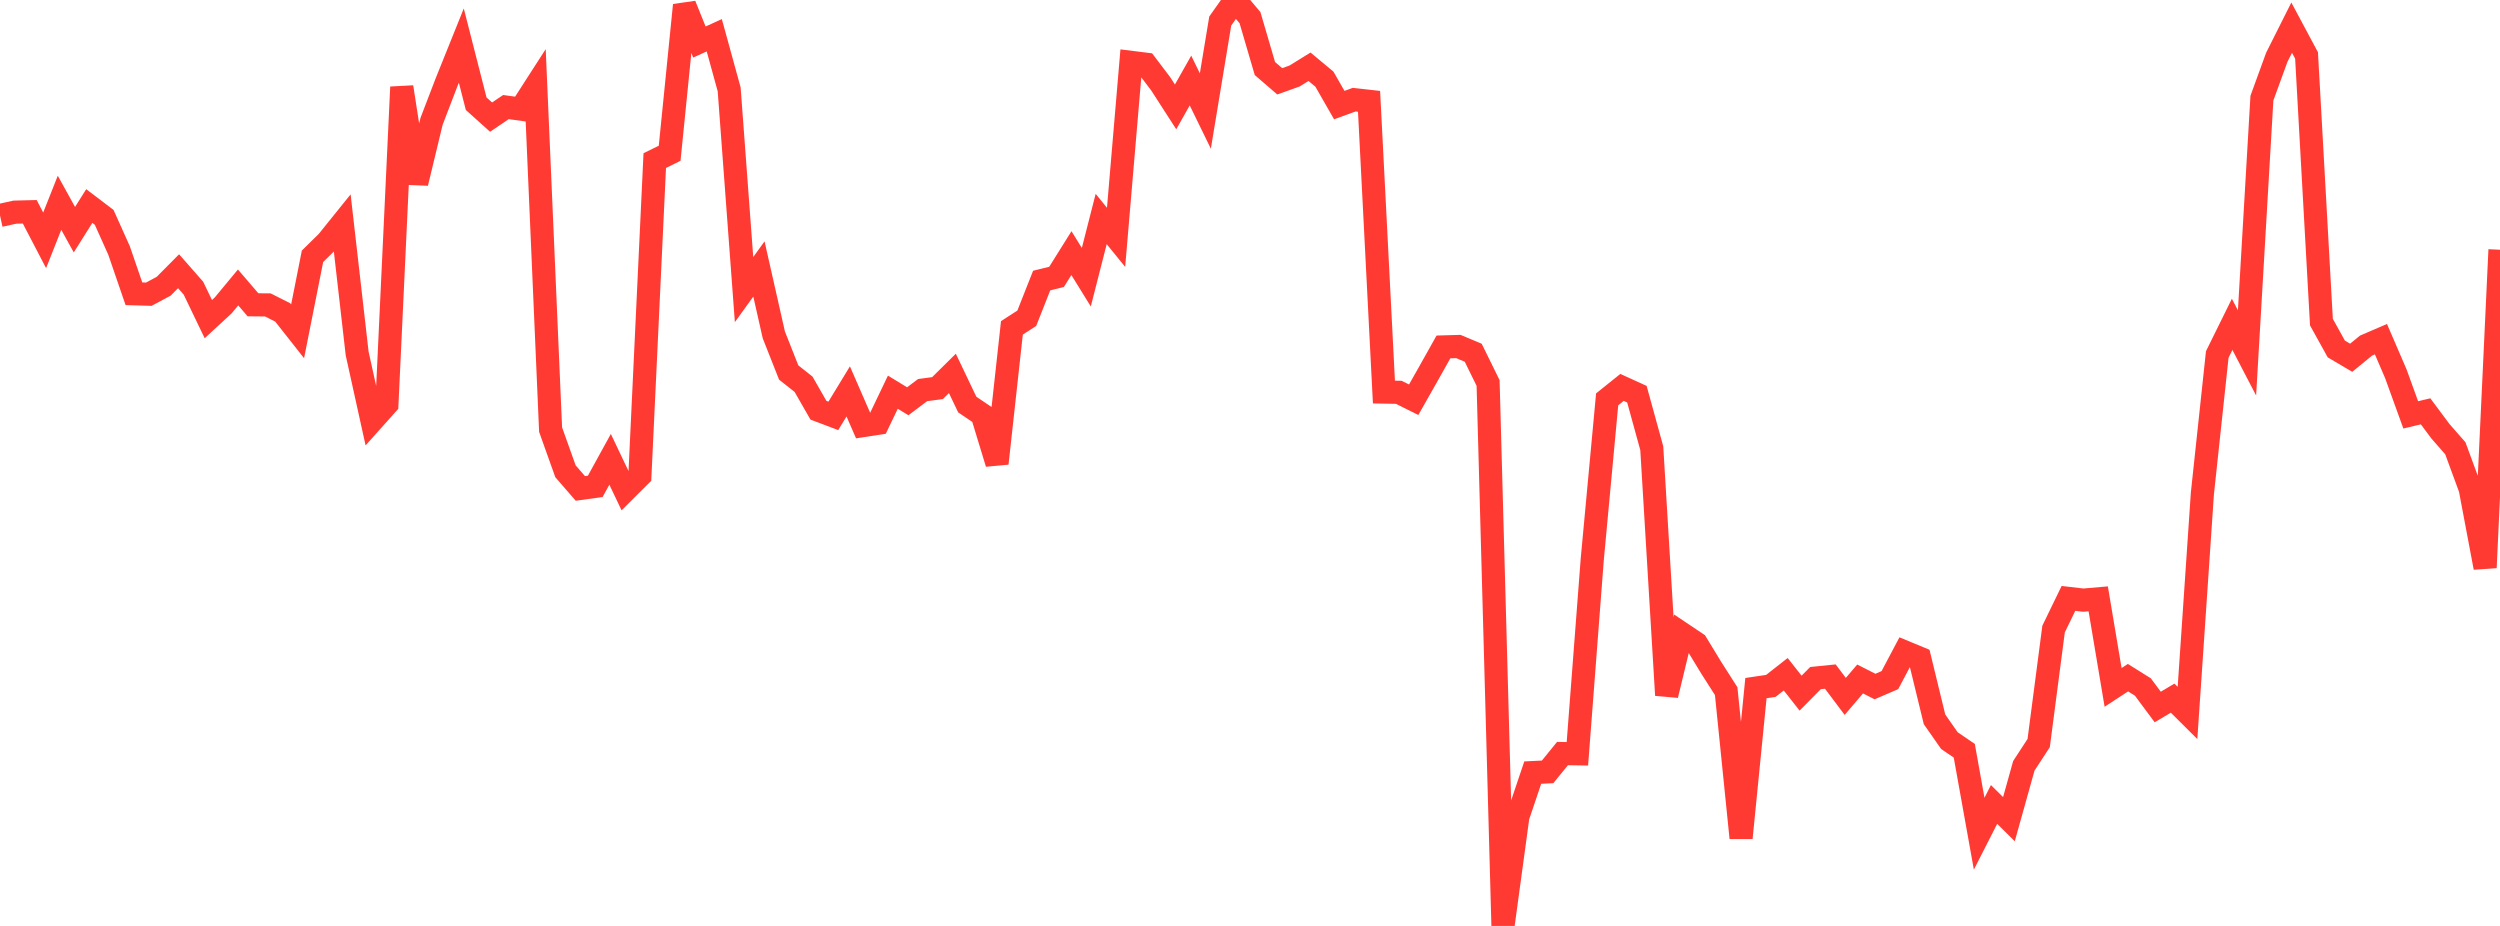 <?xml version="1.0" standalone="no"?>
<!DOCTYPE svg PUBLIC "-//W3C//DTD SVG 1.1//EN" "http://www.w3.org/Graphics/SVG/1.1/DTD/svg11.dtd">

<svg width="135" height="50" viewBox="0 0 135 50" preserveAspectRatio="none" 
  xmlns="http://www.w3.org/2000/svg"
  xmlns:xlink="http://www.w3.org/1999/xlink">


<polyline points="0.0, 11.633 0.804, 11.456 1.607, 11.436 2.411, 12.979 3.214, 10.95 4.018, 12.402 4.821, 11.126 5.625, 11.736 6.429, 13.526 7.232, 15.863 8.036, 15.887 8.839, 15.457 9.643, 14.646 10.446, 15.561 11.25, 17.233 12.054, 16.491 12.857, 15.522 13.661, 16.459 14.464, 16.466 15.268, 16.872 16.071, 17.891 16.875, 13.84 17.679, 13.049 18.482, 12.052 19.286, 19.087 20.089, 22.726 20.893, 21.827 21.696, 4.701 22.5, 9.886 23.304, 6.553 24.107, 4.459 24.911, 2.461 25.714, 5.601 26.518, 6.324 27.321, 5.782 28.125, 5.893 28.929, 4.644 29.732, 23.199 30.536, 25.449 31.339, 26.375 32.143, 26.264 32.946, 24.803 33.75, 26.493 34.554, 25.691 35.357, 8.672 36.161, 8.276 36.964, 0.277 37.768, 2.27 38.571, 1.904 39.375, 4.827 40.179, 15.639 40.982, 14.524 41.786, 18.082 42.589, 20.114 43.393, 20.751 44.196, 22.153 45.0, 22.457 45.804, 21.136 46.607, 22.979 47.411, 22.856 48.214, 21.177 49.018, 21.669 49.821, 21.065 50.625, 20.958 51.429, 20.163 52.232, 21.846 53.036, 22.389 53.839, 25.023 54.643, 17.705 55.446, 17.186 56.25, 15.15 57.054, 14.952 57.857, 13.668 58.661, 14.969 59.464, 11.826 60.268, 12.816 61.071, 3.367 61.875, 3.467 62.679, 4.527 63.482, 5.773 64.286, 4.348 65.089, 5.995 65.893, 1.136 66.696, 0.0 67.5, 0.955 68.304, 3.699 69.107, 4.391 69.911, 4.102 70.714, 3.605 71.518, 4.274 72.321, 5.675 73.125, 5.382 73.929, 5.472 74.732, 21.171 75.536, 21.185 76.339, 21.586 77.143, 20.167 77.946, 18.734 78.75, 18.711 79.554, 19.048 80.357, 20.682 81.161, 50.0 81.964, 44.102 82.768, 41.72 83.571, 41.681 84.375, 40.692 85.179, 40.705 85.982, 30.204 86.786, 21.565 87.589, 20.92 88.393, 21.286 89.196, 24.205 90.0, 37.54 90.804, 34.205 91.607, 34.743 92.411, 36.066 93.214, 37.322 94.018, 45.247 94.821, 37.158 95.625, 37.039 96.429, 36.409 97.232, 37.43 98.036, 36.617 98.839, 36.535 99.643, 37.607 100.446, 36.665 101.25, 37.073 102.054, 36.727 102.857, 35.21 103.661, 35.543 104.464, 38.844 105.268, 39.994 106.071, 40.54 106.875, 45.02 107.679, 43.44 108.482, 44.236 109.286, 41.357 110.089, 40.125 110.893, 33.969 111.696, 32.314 112.5, 32.407 113.304, 32.337 114.107, 37.119 114.911, 36.594 115.714, 37.097 116.518, 38.178 117.321, 37.7 118.125, 38.499 118.929, 26.646 119.732, 19.142 120.536, 17.514 121.339, 19.058 122.143, 5.3 122.946, 3.095 123.75, 1.493 124.554, 2.995 125.357, 17.395 126.161, 18.845 126.964, 19.319 127.768, 18.661 128.571, 18.316 129.375, 20.182 130.179, 22.403 130.982, 22.212 131.786, 23.291 132.589, 24.208 133.393, 26.396 134.196, 30.652 135.0, 13.486" fill="none" stroke="#ff3a33" stroke-width="1.25"/>

</svg>